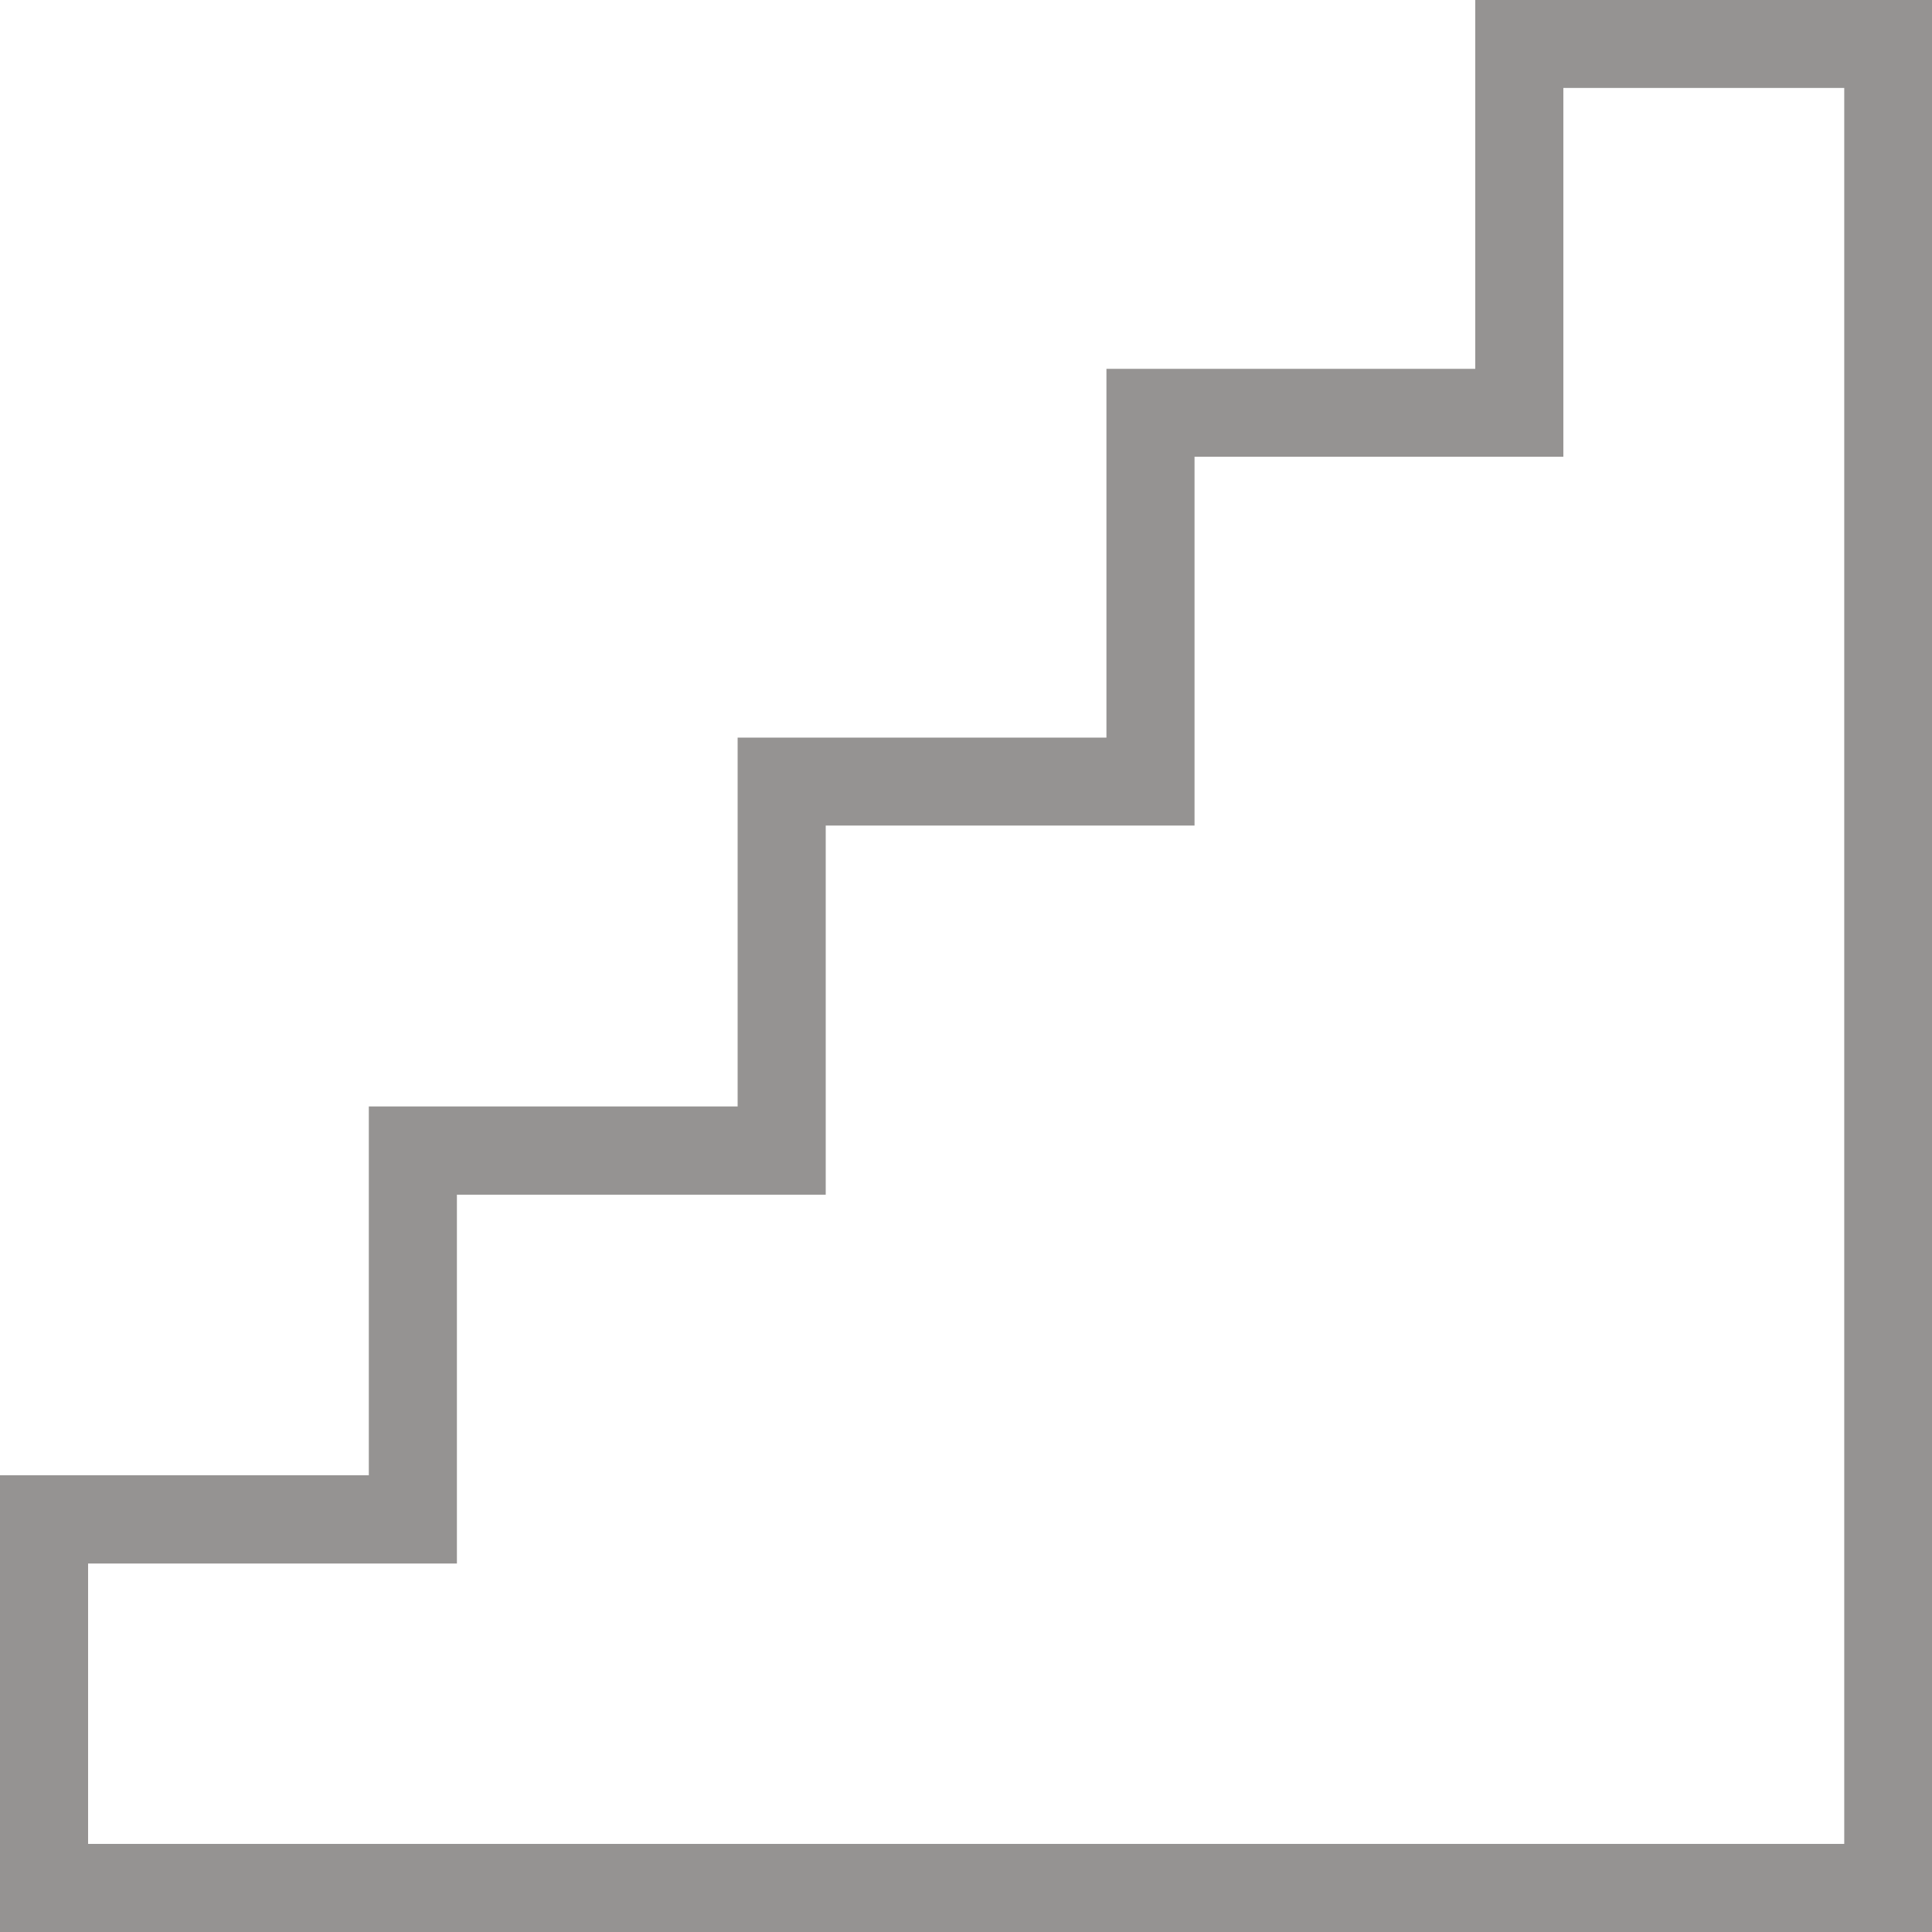 <svg xmlns="http://www.w3.org/2000/svg" width="23.51" height="23.51" viewBox="0 0 23.51 23.51">
  <path id="specifications_3" d="M1112.438,453.072h-23.51v-5.558h4.488v-4.488h4.488v-4.488h4.488V434.05h4.488v-4.488h5.558ZM1090,452h21.37V430.632h-3.418v4.488h-4.488v4.488h-4.488V444.1h-4.488v4.488H1090Z" transform="translate(-1088.928 -429.562)" fill="#959392"/>
</svg>
